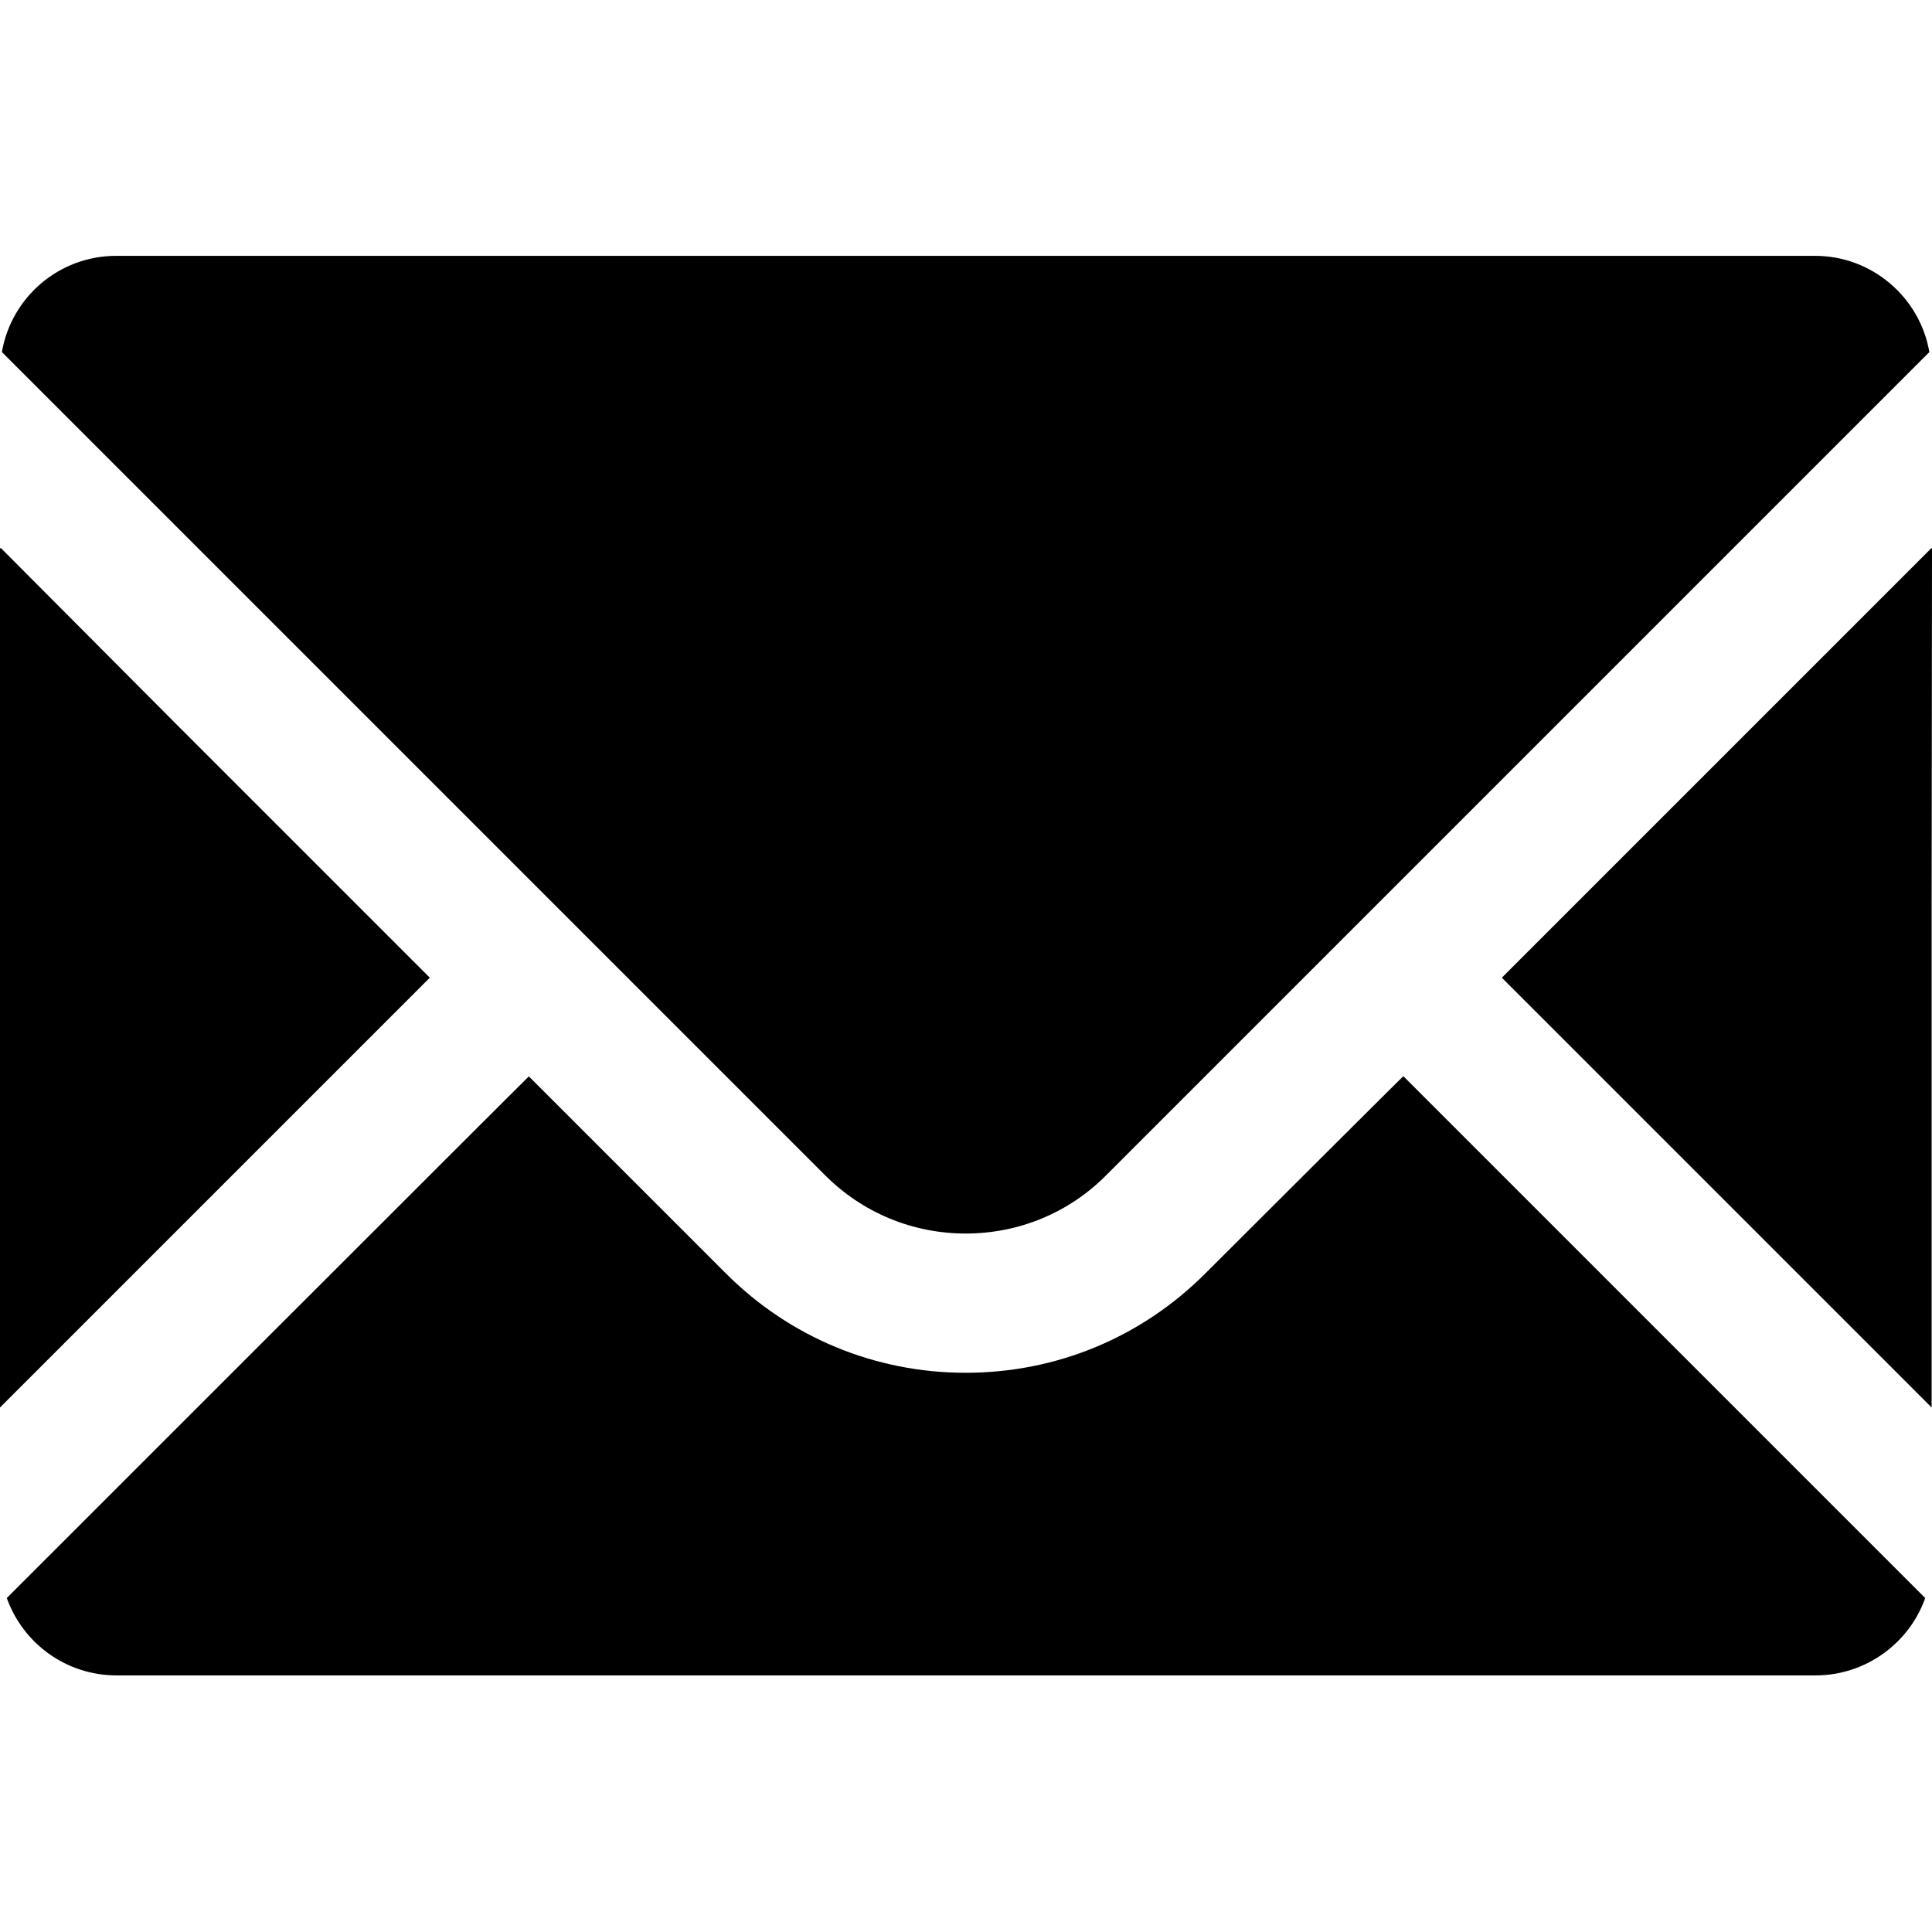 <?xml version="1.0" encoding="UTF-8"?>
<svg id="_10" data-name="10" xmlns="http://www.w3.org/2000/svg" version="1.1" viewBox="0 0 512 512">
  <defs>
    <style>
      .cls-1 {
        fill: #000;
        stroke-width: 0px;
      }
    </style>
  </defs>
  <path class="cls-1" d="M255.9,326.9c14.1,0,27.4-5.5,37.3-15.5l52.4-52.4,165.7-165.7c-2.5-14.5-15.2-25.5-30.3-25.5H30.8c-15.2,0-27.8,11-30.3,25.5l218.1,218.1c10,10,23.2,15.5,37.4,15.5Z"/>
  <polygon class="cls-1" points="113.9 259.1 47.2 192.4 .2 145.2 .2 145.4 0 145.2 0 373 113.9 259.1"/>
  <path class="cls-1" d="M371.9,285.3h-.1c0-.1-52.4,52.2-52.4,52.2-17,17-39.5,26.3-63.5,26.3s-46.6-9.4-63.5-26.3l-52.2-52.2h-.1c0-.1-138.3,138.2-138.3,138.2,4.3,12,15.7,20.5,29.1,20.5h450.2c13.4,0,24.9-8.6,29.1-20.5l-138.2-138.2h0Z"/>
  <polygon class="cls-1" points="512 145.3 511.9 145.4 511.9 145.2 398 259.1 511.9 373 511.9 239.6 512 145.3"/>
</svg>